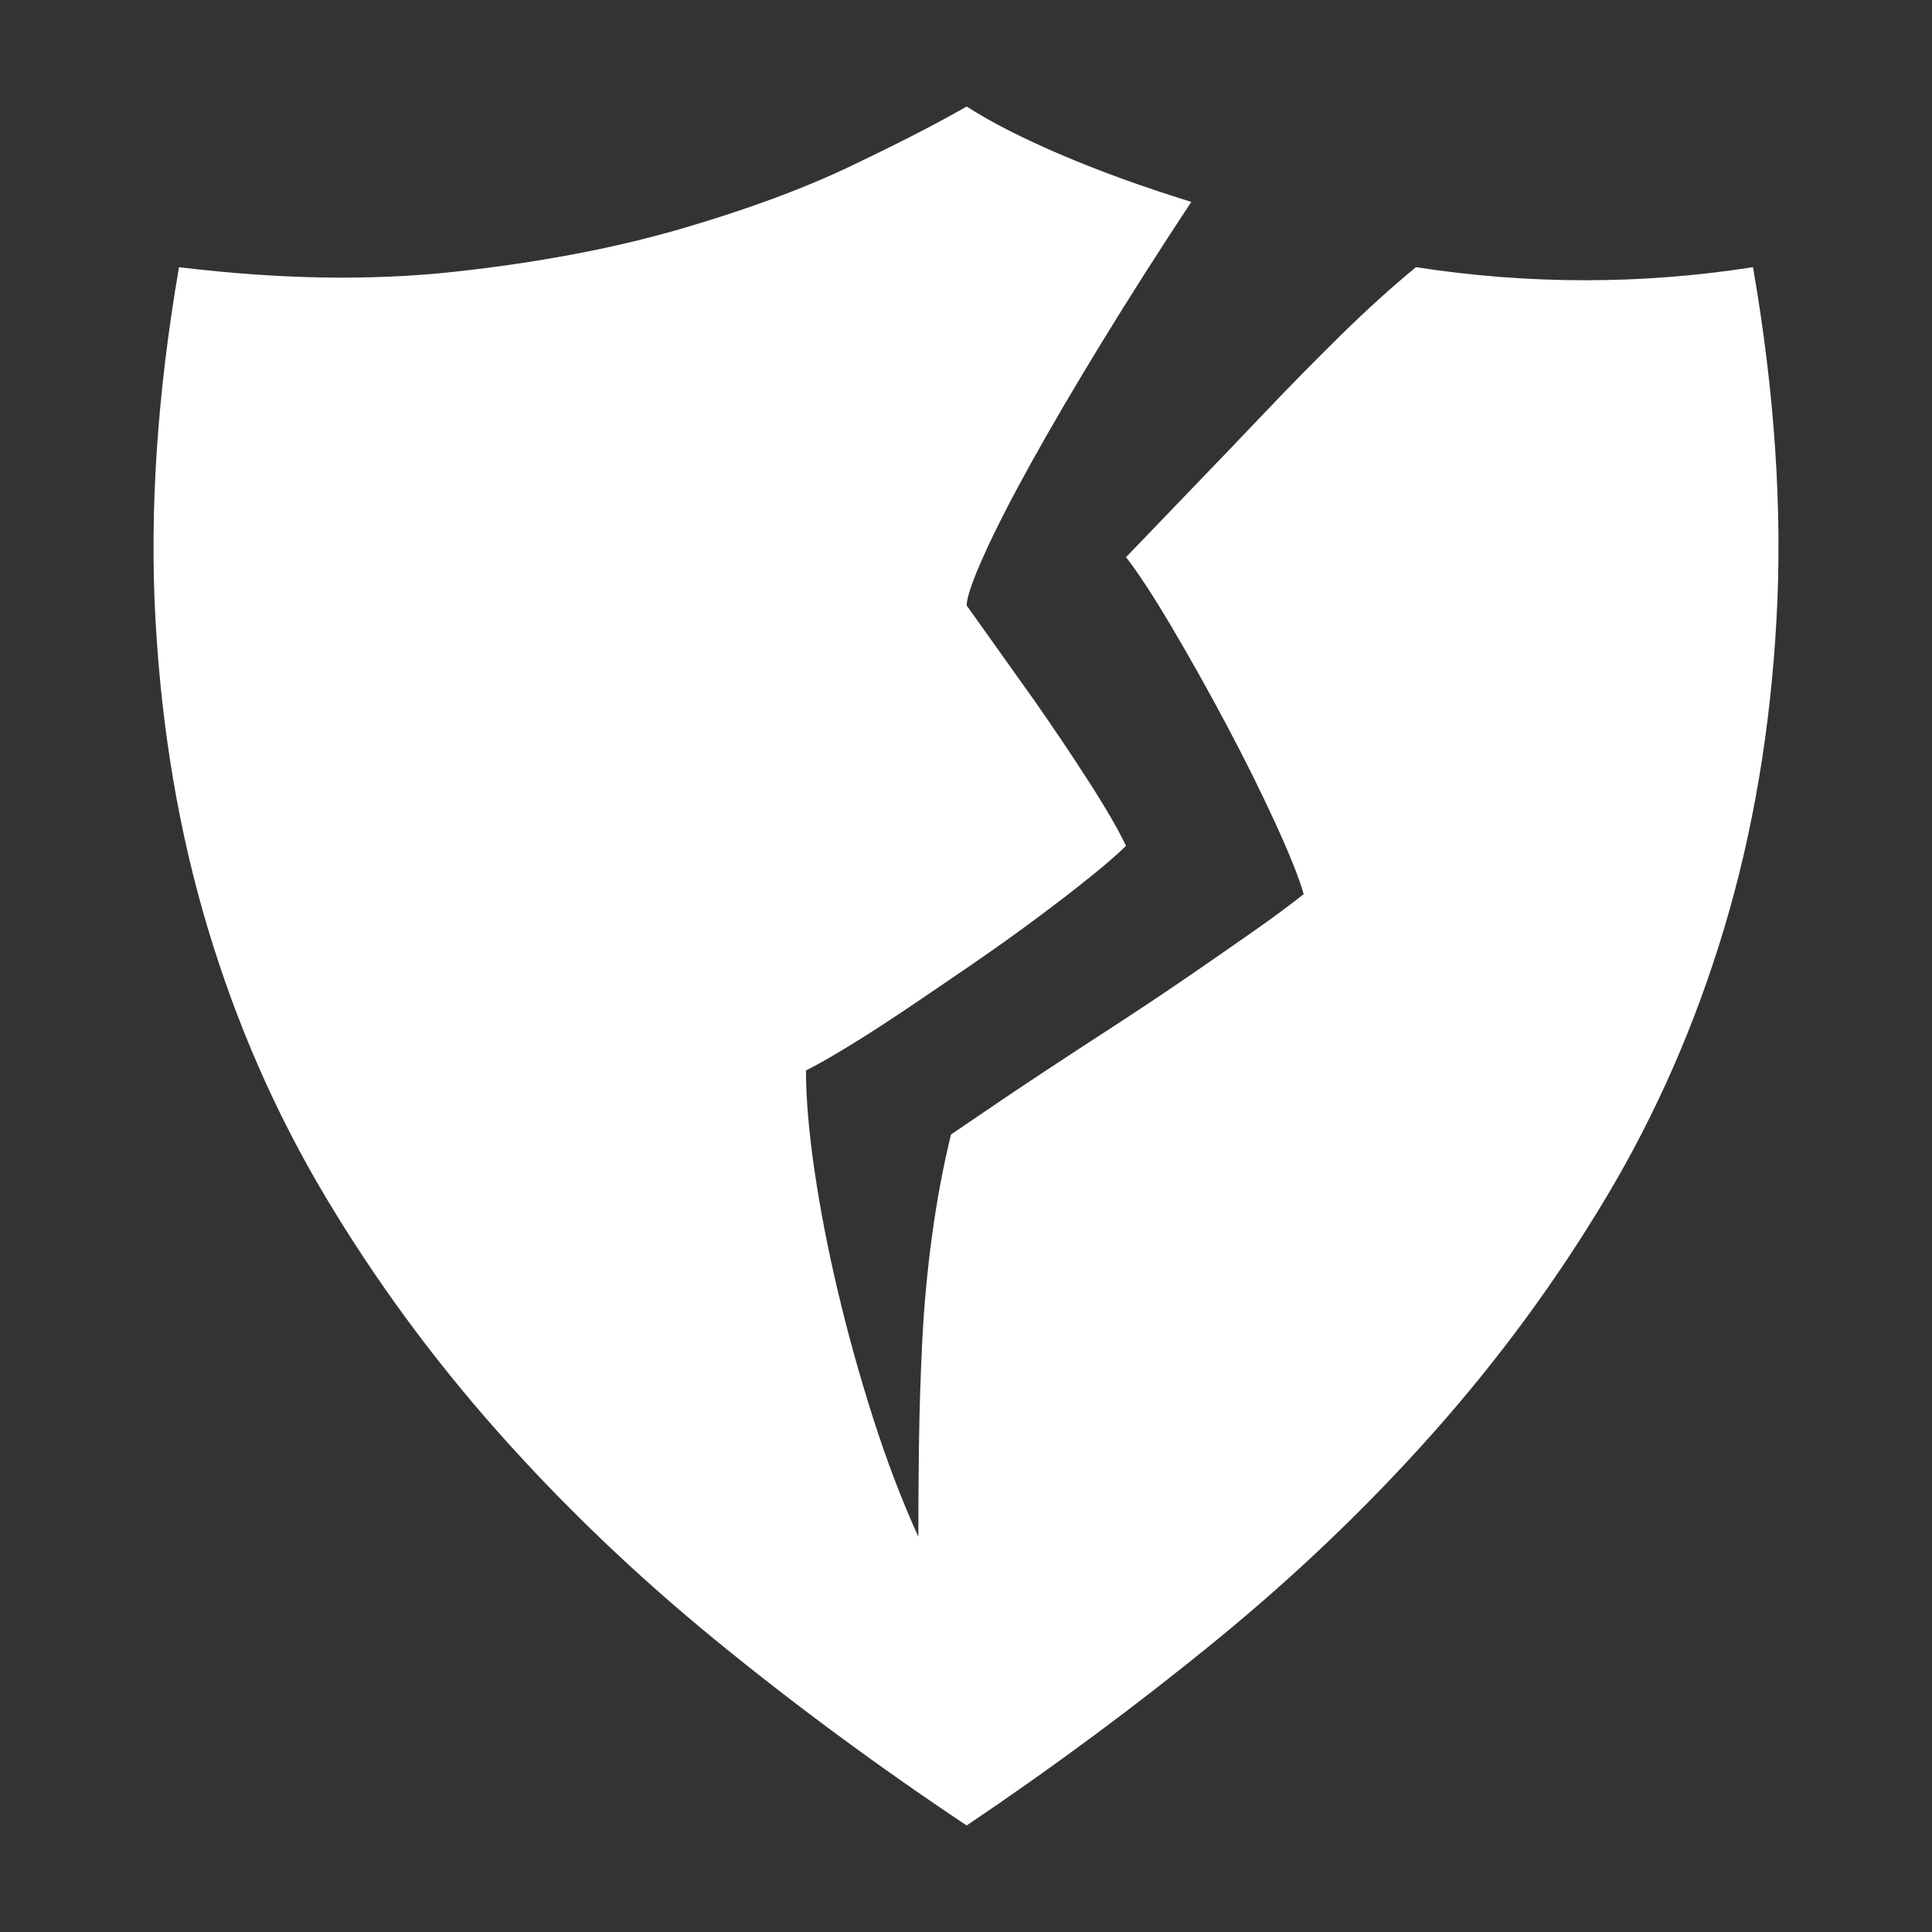 <svg xmlns="http://www.w3.org/2000/svg" viewBox="10 10 52 52" width="28" height="28"><rect x="10" y="10" width="52" height="52" fill="#333333" stroke="none"/><g fill="#fff"><path xmlns="http://www.w3.org/2000/svg" d="M36.018,59.133L36.018,59.133L36.018,59.133L36.018,59.133L36.018,59.133L36.018,59.133L36.018,59.133Q32.432,56.742,29.232,54.123Q26.033,51.504,23.396,48.533Q20.76,45.562,18.756,42.205Q16.752,38.848,15.592,34.98Q14.432,31.113,14.186,26.701Q13.939,22.289,14.818,17.191L14.818,17.191Q18.861,17.684,22.236,17.314Q25.611,16.945,28.283,16.172Q30.955,15.398,32.906,14.467Q34.857,13.535,36.018,12.867L36.018,12.867Q37.002,13.5,38.566,14.168Q40.131,14.836,42.064,15.434L42.064,15.434Q40.764,17.402,39.656,19.213Q38.549,21.023,37.74,22.482Q36.932,23.941,36.475,24.961Q36.018,25.98,36.018,26.297L36.018,26.297Q36.967,27.633,37.846,28.863L37.846,28.863Q38.584,29.918,39.287,31.008Q39.99,32.098,40.307,32.766L40.307,32.766Q39.99,33.082,39.357,33.592Q38.725,34.102,37.898,34.717Q37.072,35.332,36.176,35.947Q35.279,36.562,34.418,37.143Q33.557,37.723,32.836,38.162Q32.115,38.602,31.693,38.812L31.693,38.812Q31.693,39.938,31.922,41.502Q32.15,43.066,32.555,44.771Q32.959,46.477,33.504,48.182Q34.049,49.887,34.717,51.363L34.717,51.363Q34.717,50.238,34.734,48.885Q34.752,47.531,34.822,46.107Q34.893,44.684,35.086,43.26Q35.279,41.836,35.596,40.535L35.596,40.535Q35.912,40.324,36.58,39.867Q37.248,39.41,38.127,38.83Q39.006,38.25,40.008,37.6Q41.01,36.949,41.959,36.299Q42.908,35.648,43.734,35.068Q44.561,34.488,45.088,34.066L45.088,34.066Q44.912,33.434,44.332,32.168Q43.752,30.902,43.014,29.514Q42.275,28.125,41.537,26.877Q40.799,25.629,40.307,24.996L40.307,24.996Q41.115,24.152,42.082,23.15Q43.049,22.148,44.051,21.094Q45.053,20.039,46.09,19.02Q47.127,18,48.111,17.191L48.111,17.191Q52.682,17.895,57.182,17.191L57.182,17.191Q58.061,22.254,57.814,26.684Q57.568,31.113,56.408,34.98Q55.248,38.848,53.244,42.205Q51.24,45.562,48.604,48.533Q45.967,51.504,42.768,54.123Q39.568,56.742,36.018,59.133L36.018,59.133L36.018,59.133L36.018,59.133L36.018,59.133L36.018,59.133L36.018,59.133L36.018,59.133L36.018,59.133L36.018,59.133L36.018,59.133L36.018,59.133L36.018,59.133L36.018,59.133L36.018,59.133L36.018,59.133L36.018,59.133L36.018,59.133L36.018,59.133L36.018,59.133L36.018,59.133L36.018,59.133L36.018,59.133L36.018,59.133L36.018,59.133L36.018,59.133L36.018,59.133L36.018,59.133L36.018,59.133L36.018,59.133L36.018,59.133L36.018,59.133L36.018,59.133L36.018,59.133L36.018,59.133L36.018,59.133L36.018,59.133L36.018,59.133L36.018,59.133L36.018,59.133L36.018,59.133L36.018,59.133L36.018,59.133L36.018,59.133L36.018,59.133L36.018,59.133L36.018,59.133L36.018,59.133L36.018,59.133L36.018,59.133L36.018,59.133L36.018,59.133L36.018,59.133L36.018,59.133L36.018,59.133L36.018,59.133L36.018,59.133L36.018,59.133L36.018,59.133L36.018,59.133L36.018,59.133L36.018,59.133L36.018,59.133L36.018,59.133L36.018,59.133L36.018,59.133L36.018,59.133L36.018,59.133L36.018,59.133L36.018,59.133L36.018,59.133L36.018,59.133L36.018,59.133L36.018,59.133L36.018,59.133L36.018,59.133L36.018,59.133L36.018,59.133L36.018,59.133L36.018,59.133L36.018,59.133L36.018,59.133L36.018,59.133L36.018,59.133L36.018,59.133L36.018,59.133L36.018,59.133L36.018,59.133L36.018,59.133L36.018,59.133L36.018,59.133L36.018,59.133L36.018,59.133L36.018,59.133L36.018,59.133L36.018,59.133L36.018,59.133L36.018,59.133L36.018,59.133L36.018,59.133L36.018,59.133L36.018,59.133L36.018,59.133L36.018,59.133L36.018,59.133L36.018,59.133L36.018,59.133L36.018,59.133L36.018,59.133L36.018,59.133L36.018,59.133L36.018,59.133L36.018,59.133L36.018,59.133L36.018,59.133L36.018,59.133L36.018,59.133L36.018,59.133L36.018,59.133L36.018,59.133L36.018,59.133L36.018,59.133Z"></path></g></svg>